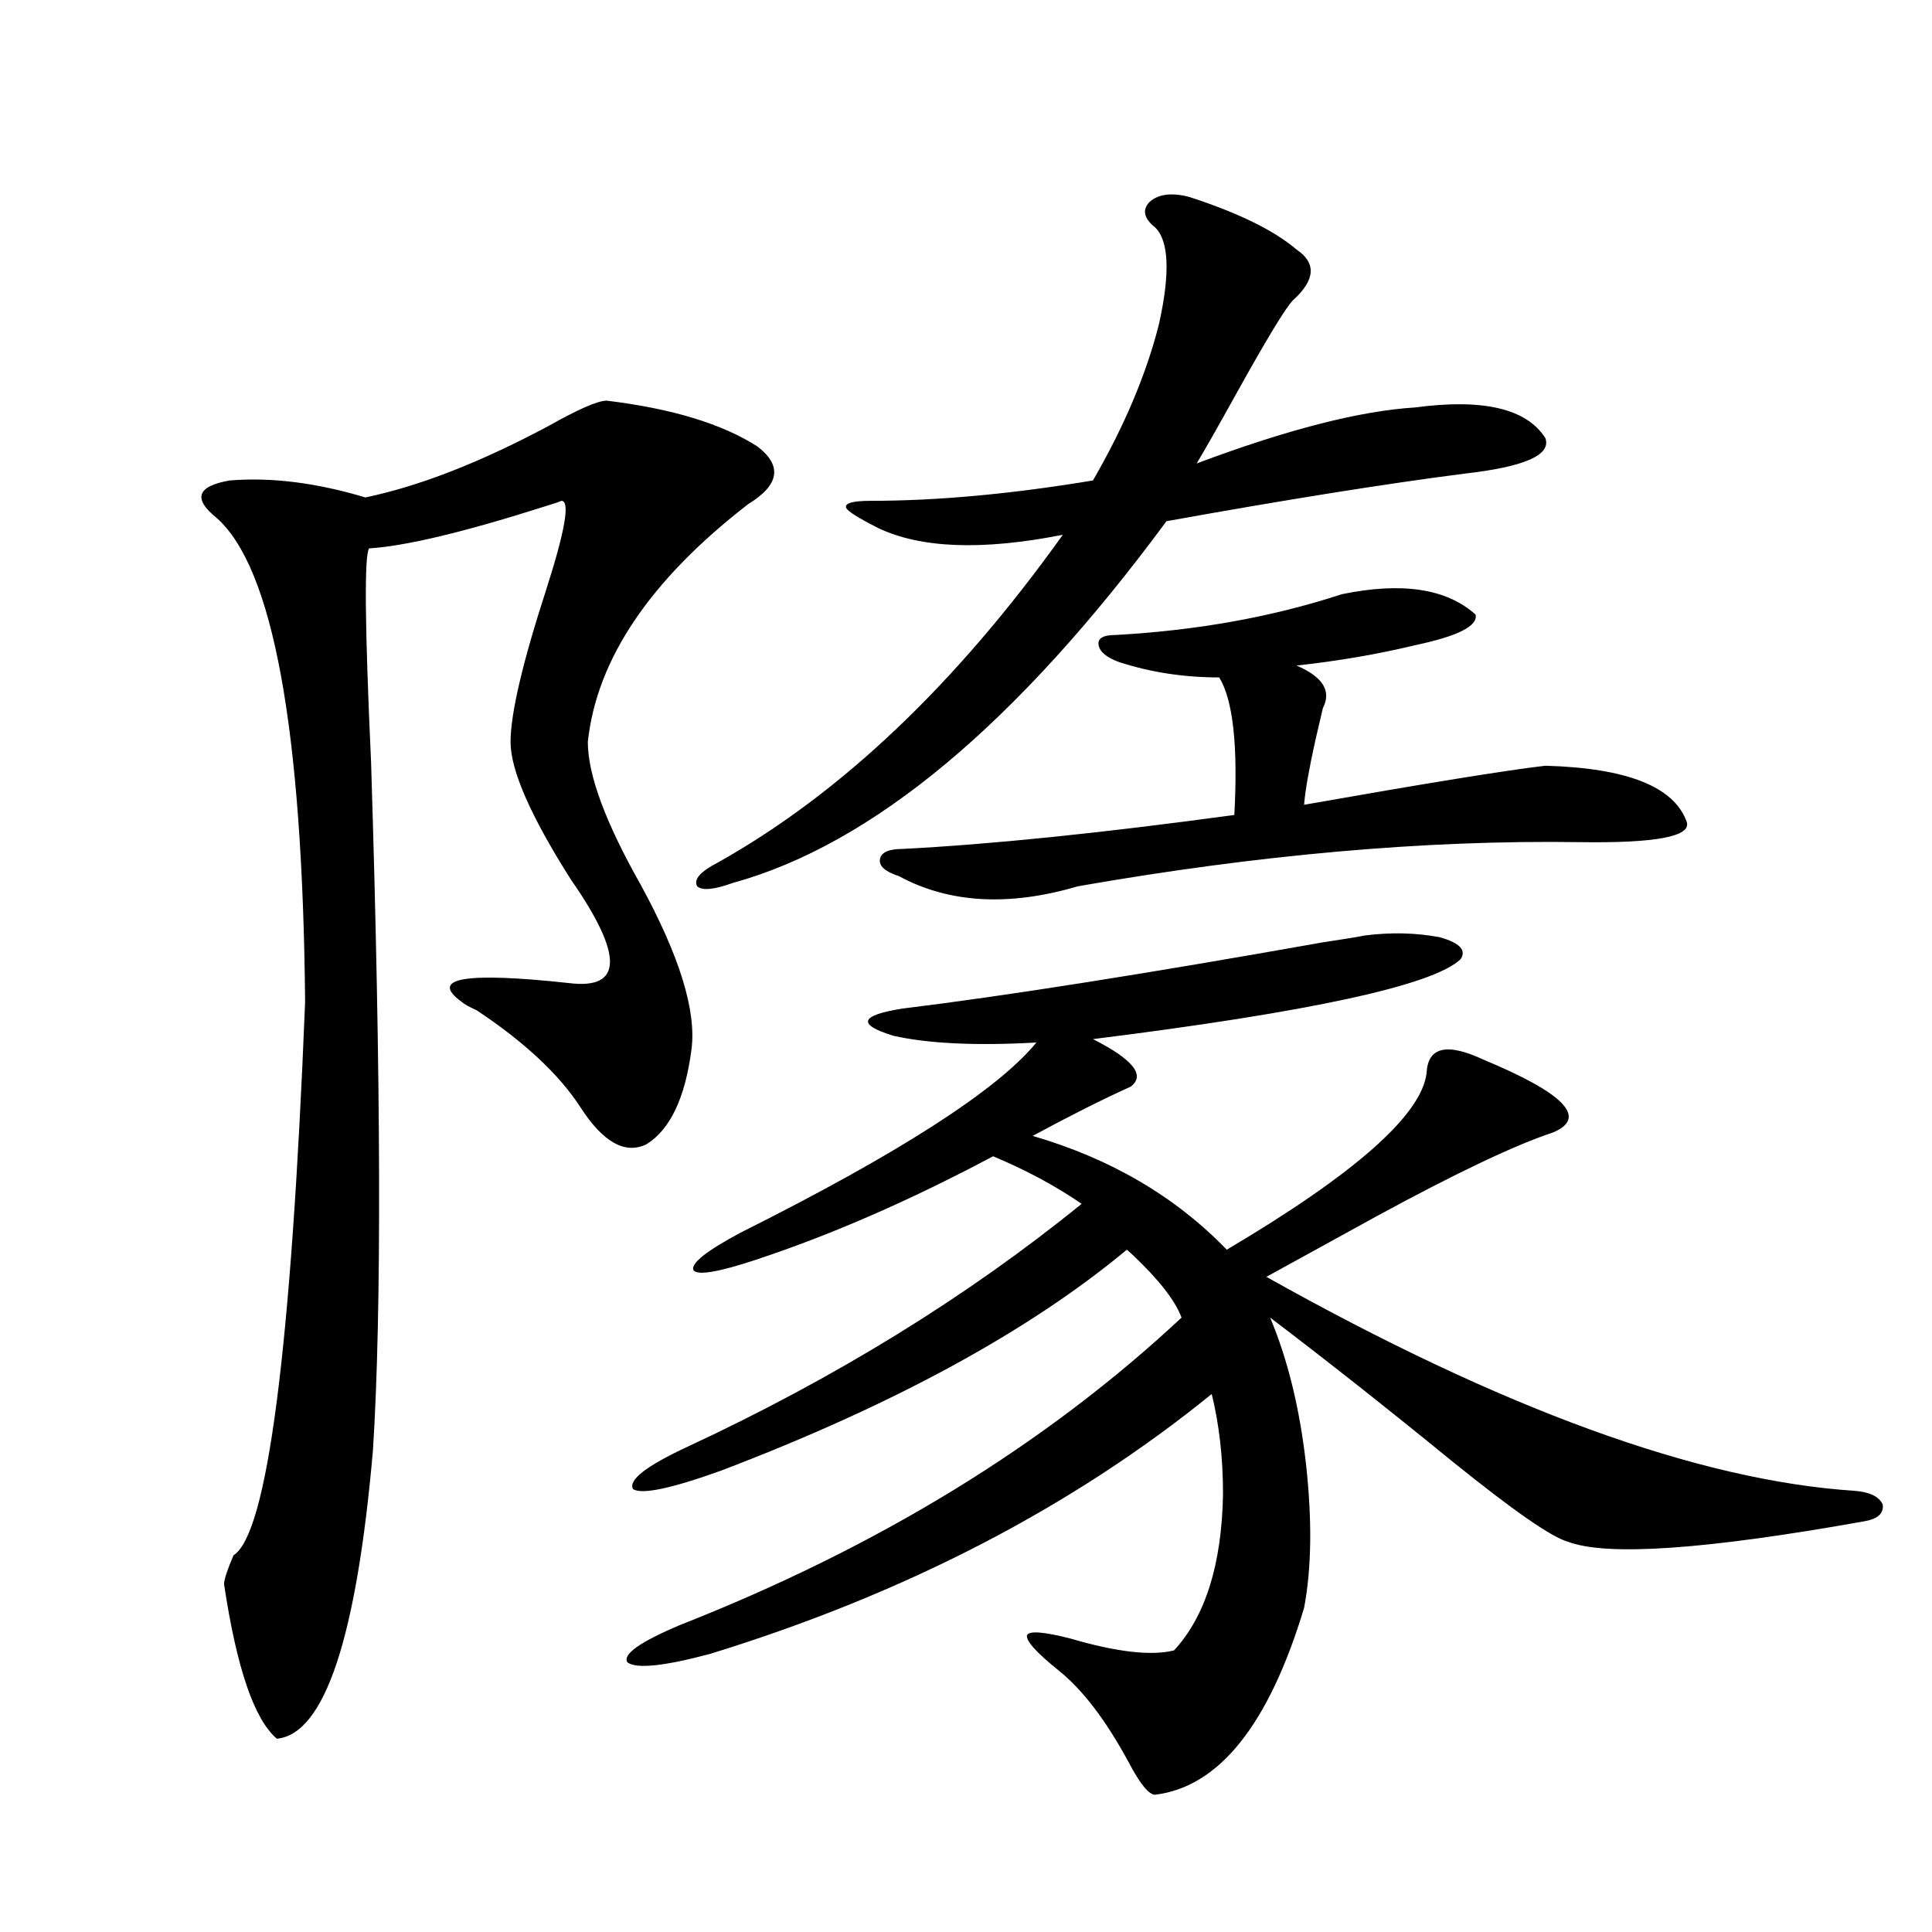 <?xml version="1.0" encoding="utf-8"?>
<!-- Generator: Adobe Illustrator 16.0.0, SVG Export Plug-In . SVG Version: 6.00 Build 0)  -->
<!DOCTYPE svg PUBLIC "-//W3C//DTD SVG 1.1//EN" "http://www.w3.org/Graphics/SVG/1.1/DTD/svg11.dtd">
<svg version="1.1" id="图层_1" xmlns="http://www.w3.org/2000/svg" xmlns:xlink="http://www.w3.org/1999/xlink" x="0px" y="0px"
	 width="1000px" height="1000px" viewBox="0 0 1000 1000" enable-background="new 0 0 1000 1000" xml:space="preserve">
<path d="M314.017,207.375c33.811,4.106,59.831,12.017,78.047,23.73c13.003,9.971,11.372,19.927-4.878,29.883
	c-50.73,39.263-78.382,80.283-82.925,123.047c0,17.002,9.101,41.611,27.316,73.828c20.152,36.914,28.933,65.342,26.341,85.254
	c-3.262,25.2-11.066,41.611-23.414,49.219c-11.066,5.273-22.438-1.167-34.146-19.336c-11.066-16.987-28.947-33.687-53.657-50.098
	c-3.902-1.758-6.509-3.213-7.805-4.395c-16.92-12.305,1.616-15.518,55.608-9.668c27.957,3.516,28.292-14.351,0.976-53.613
	c-20.822-32.808-31.219-56.538-31.219-71.191c0-14.639,6.174-41.006,18.536-79.102c9.756-30.459,12.348-45.703,7.805-45.703
	c-1.311,0.591-3.902,1.47-7.805,2.637c-42.285,13.486-72.849,20.806-91.705,21.973c-2.606,2.939-2.286,39.854,0.976,110.742
	c5.198,165.825,5.519,284.478,0.976,355.957c-8.46,97.257-25.045,147.066-49.755,149.414c-11.707-9.97-20.822-36.625-27.316-79.98
	c0-2.334,1.616-7.319,4.878-14.941c17.561-11.123,29.908-106.636,37.072-286.523c-1.311-141.201-16.585-224.697-45.853-250.488
	c-12.362-9.956-10.091-16.396,6.829-19.336c21.463-1.758,44.877,1.182,70.242,8.789c27.957-5.85,59.511-18.154,94.632-36.914
	C299.383,211.77,309.459,207.375,314.017,207.375z M706.202,484.23c13.658-1.758,26.661-1.455,39.023,0.879
	c10.396,2.939,13.979,6.743,10.731,11.426c-14.313,13.486-77.727,27.246-190.239,41.309c20.808,10.547,27.316,18.76,19.512,24.609
	c-14.313,6.455-31.219,14.941-50.73,25.488c40.319,11.729,73.81,31.353,100.485,58.887c66.34-39.248,100.806-69.722,103.412-91.406
	c0.641-13.472,10.396-15.82,29.268-7.031c42.271,17.578,54.298,30.186,36.097,37.793c-19.512,6.455-49.755,20.806-90.729,43.066
	c-23.414,12.896-42.605,23.442-57.56,31.641c122.269,68.555,223.729,105.469,304.383,110.742c7.805,0.591,12.683,2.939,14.634,7.031
	c0.641,4.697-2.606,7.622-9.756,8.789C882.783,802.106,831.718,805.622,811.565,798c-8.46-2.334-28.292-16.108-59.511-41.309
	c-34.48-28.125-66.02-53.022-94.632-74.707c9.101,21.685,15.274,46.885,18.536,75.586c3.247,29.307,2.927,54.204-0.976,74.707
	c-18.216,60.343-43.901,92.574-77.071,96.68c-3.262,0-7.805-5.575-13.658-16.699c-11.707-21.684-23.749-37.504-36.097-47.461
	c-11.707-9.379-17.24-15.531-16.585-18.457c1.296-2.348,8.78-1.758,22.438,1.758c24.055,7.031,41.95,9.078,53.657,6.152
	c16.25-17.578,24.71-44.521,25.365-80.859c0-18.745-1.951-36.035-5.854-51.855c-72.193,58.599-158.7,103.423-259.506,134.473
	c-24.069,6.441-38.383,7.91-42.926,4.395c-2.606-4.105,6.494-10.547,27.316-19.336c102.757-40.43,189.264-93.452,259.506-159.082
	c-3.262-8.789-11.707-19.624-25.365-32.52c-1.311-1.167-2.286-2.046-2.927-2.637c-50.73,42.188-120.652,80.283-209.751,114.258
	c-26.021,9.38-41.31,12.607-45.853,9.668c-2.606-4.683,6.829-12.002,28.292-21.973c76.736-35.732,144.707-77.632,203.897-125.684
	c-13.658-9.365-28.947-17.578-45.853-24.609c-42.926,22.852-83.9,40.732-122.924,53.613c-19.512,6.455-30.243,8.213-32.194,5.273
	c-1.311-3.516,6.829-9.956,24.39-19.336c81.949-41.006,133-73.828,153.167-98.438c-31.219,1.758-55.943,0.591-74.145-3.516
	c-18.871-5.85-17.24-10.547,4.878-14.063c52.682-6.44,125.195-17.866,217.556-34.277
	C696.446,485.988,703.596,484.821,706.202,484.23z M615.473,101.906c25.365,8.213,43.901,17.29,55.608,27.246
	c10.396,7.031,9.756,15.82-1.951,26.367c-3.902,4.106-13.658,20.215-29.268,48.34c-9.756,17.578-16.585,29.595-20.487,36.035
	c46.828-17.578,84.541-27.246,113.168-29.004c35.121-4.683,57.56,0.591,67.315,15.82c3.247,8.789-10.731,14.941-41.95,18.457
	c-40.975,5.273-92.36,13.486-154.143,24.609C526.359,374.67,451.574,437.072,379.381,456.984
	c-9.756,3.516-15.944,4.106-18.536,1.758c-1.951-3.516,1.616-7.607,10.731-12.305c63.733-35.732,123.244-92.285,178.532-169.629
	c-41.63,8.213-73.504,7.031-95.607-3.516c-10.411-5.273-15.944-8.789-16.585-10.547c-0.655-2.334,3.567-3.516,12.683-3.516
	c34.466,0,72.834-3.516,115.119-10.547c16.25-28.125,27.637-55.068,34.146-80.859c5.854-26.367,5.198-43.066-1.951-50.098
	c-5.854-4.683-6.829-9.077-2.927-13.184C599.528,100.451,606.357,99.572,615.473,101.906z M694.495,307.57
	c31.219-6.44,54.298-2.925,69.267,10.547c1.296,5.864-9.115,11.138-31.219,15.82c-19.512,4.697-39.999,8.213-61.462,10.547
	c13.658,5.864,18.201,13.184,13.658,21.973c-0.655,2.939-1.951,8.501-3.902,16.699c-3.262,14.653-5.213,25.791-5.854,33.398
	c63.078-11.123,104.708-17.866,124.875-20.215c42.271,1.182,66.66,10.85,73.169,29.004c2.592,7.622-15.944,11.138-55.608,10.547
	c-79.357-1.167-165.85,6.455-259.506,22.852c-35.776,10.547-66.675,8.789-92.681-5.273c-7.164-2.334-10.411-5.273-9.756-8.789
	c0.641-3.516,4.543-5.273,11.707-5.273c45.518-2.334,102.757-8.198,171.703-17.578c1.951-35.732-0.655-59.463-7.805-71.191
	c-18.216,0-35.456-2.637-51.706-7.91c-6.509-2.334-10.091-5.273-10.731-8.789c-0.655-3.516,2.271-5.273,8.78-5.273
	C619.695,326.33,658.719,319.299,694.495,307.57z"/>
</svg>
